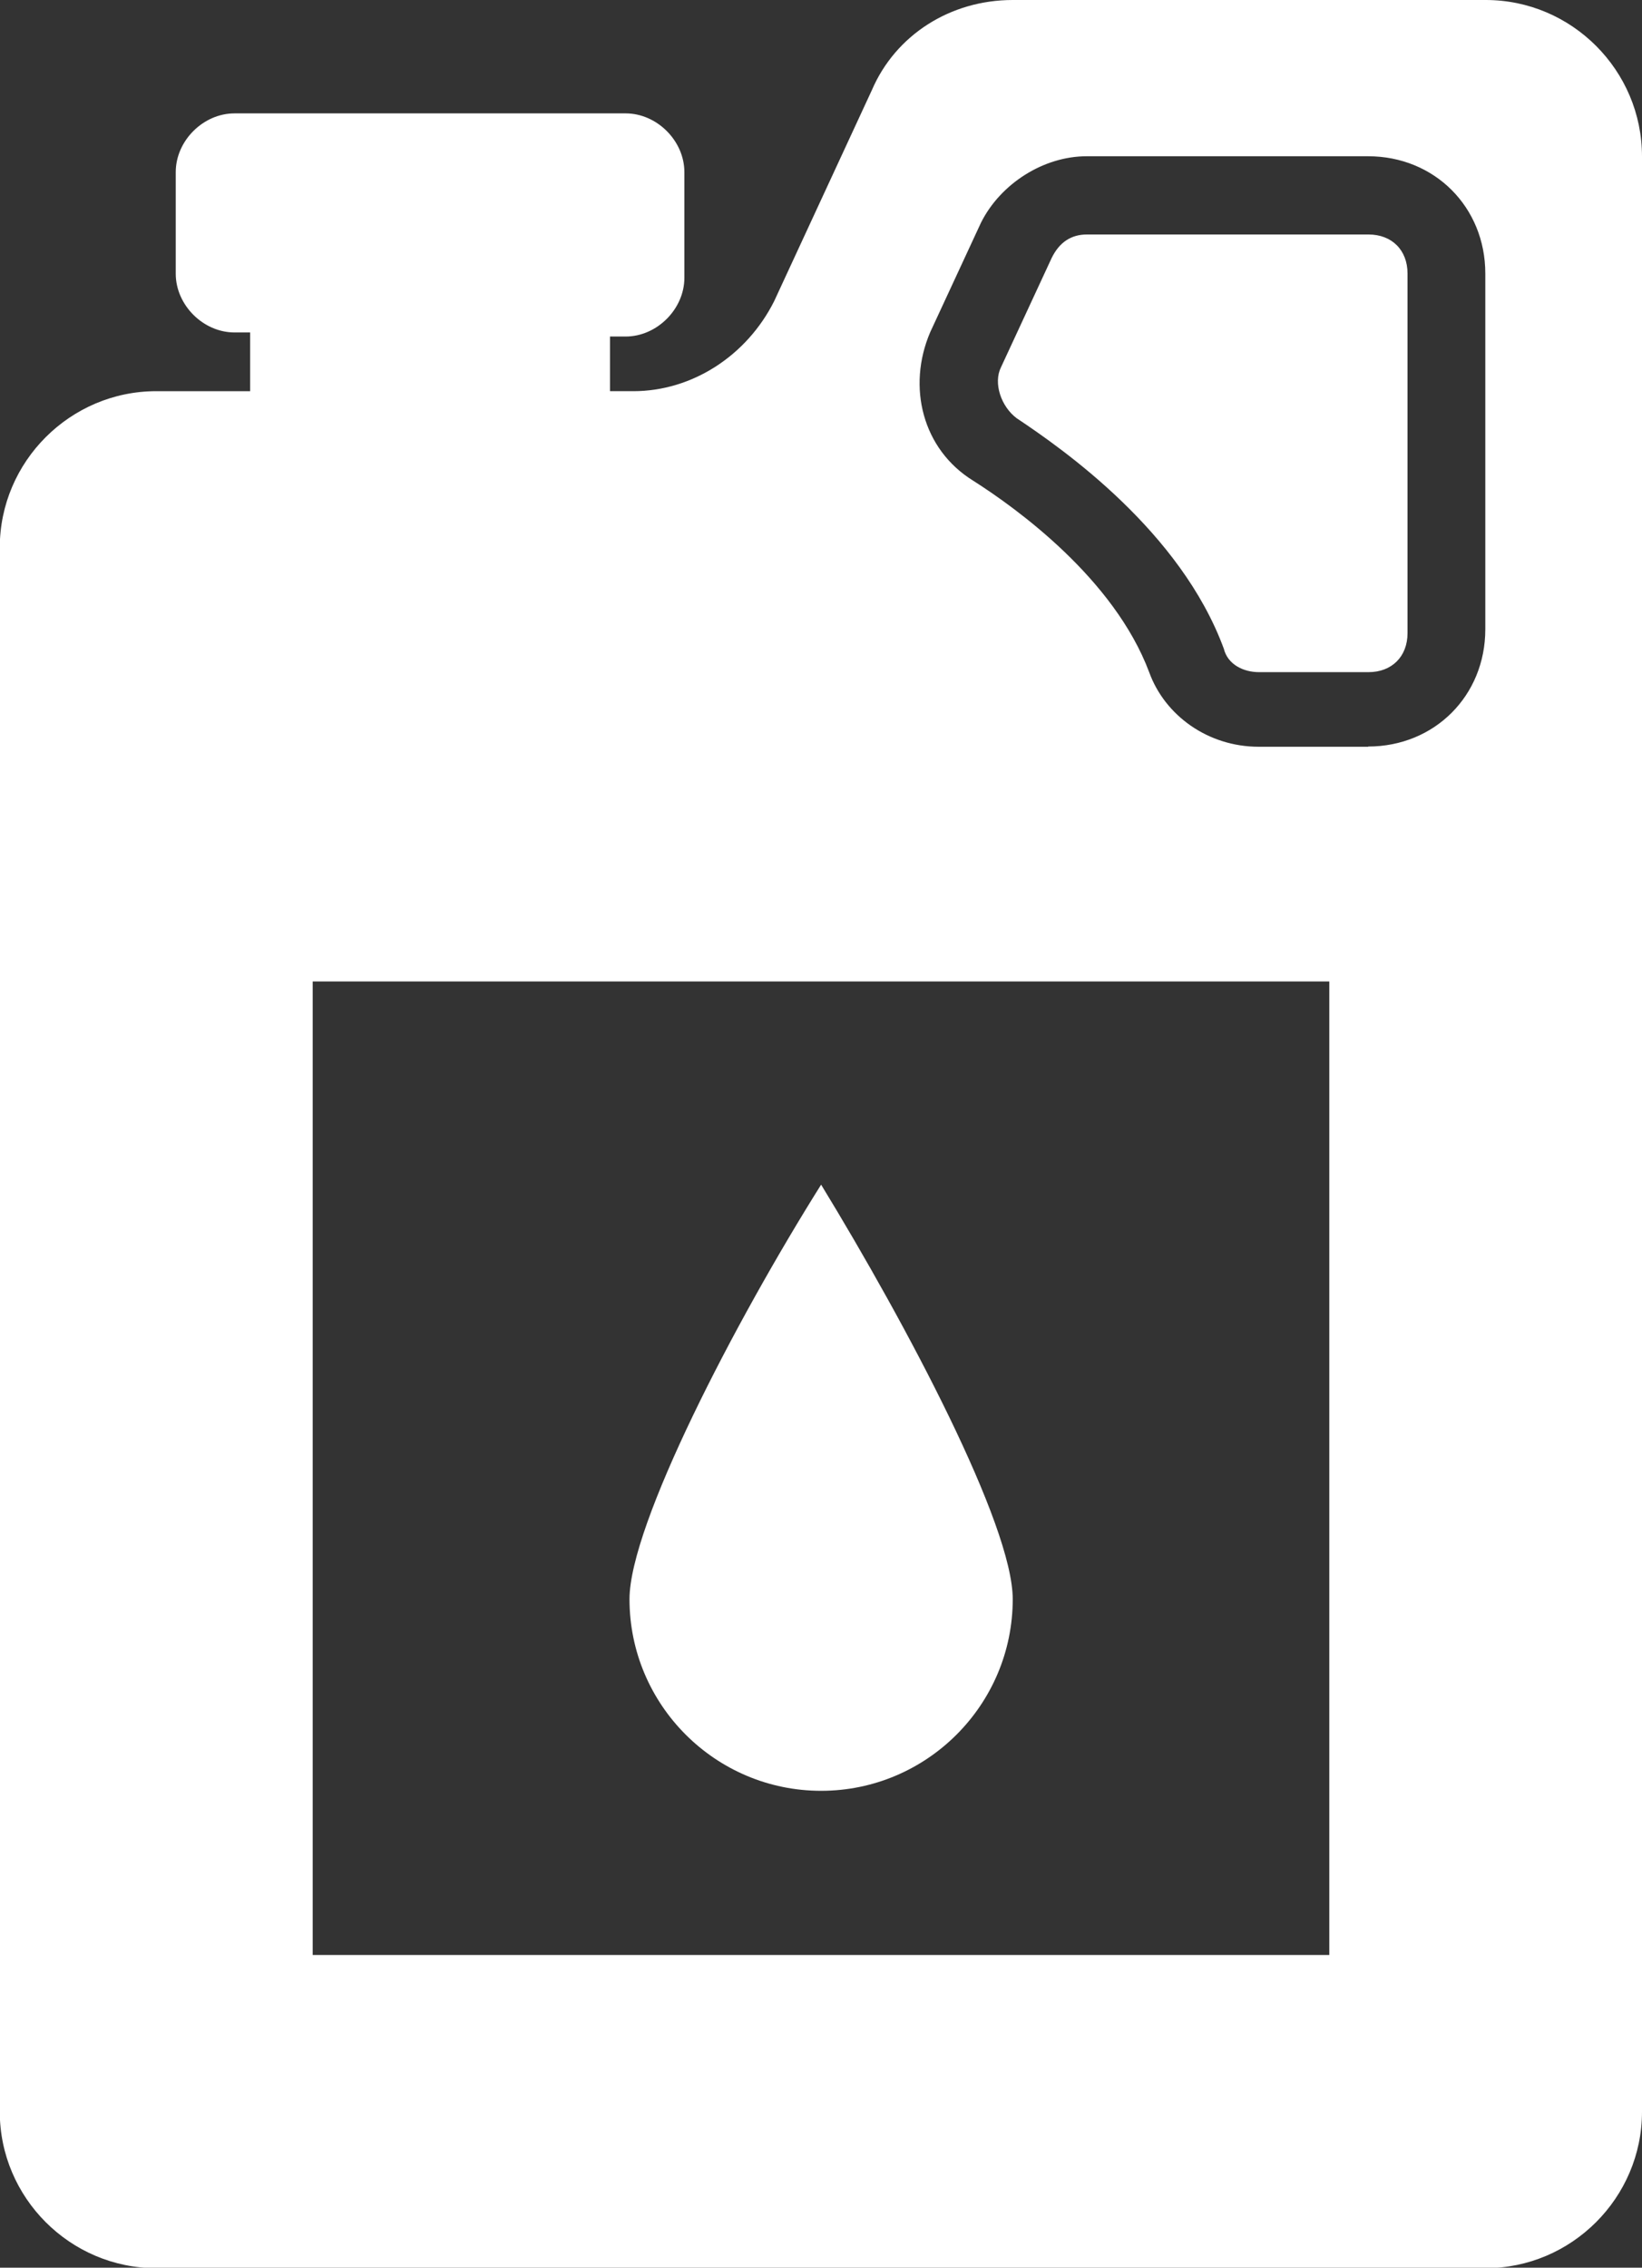<?xml version="1.0" encoding="UTF-8"?><svg id="b" xmlns="http://www.w3.org/2000/svg" width="72.41" height="100" viewBox="0 0 72.41 100"><rect x="0" y="0" width="72.41" height="100" fill="#333333" stroke="none"/><g id="c"><path d="M27.76,70.52c0,4.66,3.79,8.45,8.45,8.45s8.45-3.79,8.45-8.45c0-3.28-4.66-12.07-8.45-18.28-3.79,6.03-8.45,15-8.45,18.28Z" fill="#fff"/><path d="M60.34,10.34h-12.41c-.69,0-1.21.34-1.55,1.03l-2.24,4.83c-.34.69,0,1.72.69,2.24,2.07,1.38,7.24,5,9.14,10.17.17.69.86,1.03,1.55,1.03h4.83c1.03,0,1.72-.69,1.72-1.72v-15.86c0-1.03-.69-1.72-1.72-1.72Z" fill="#fff"/><path d="M65.52,0h-20.86c-2.76,0-5.17,1.55-6.21,3.97l-4.31,9.31c-1.21,2.41-3.62,3.97-6.21,3.97h-1.03v-2.41h.69c1.38,0,2.59-1.21,2.59-2.59v-4.66c0-1.38-1.21-2.59-2.59-2.59H10.34c-1.38,0-2.59,1.21-2.59,2.59v4.48c0,1.38,1.21,2.59,2.59,2.59h.69v2.59h-4.14c-3.79,0-6.9,3.1-6.9,6.9v68.97c0,3.79,3.1,6.9,6.9,6.9h58.62c3.79,0,6.9-3.1,6.9-6.9V6.9C72.41,3.1,69.31,0,65.52,0h0ZM13.79,86.21v-42.93h44.83v42.93H13.79ZM60.34,32.93h-4.83c-2.24,0-4.14-1.38-4.83-3.28-1.55-4.14-5.86-7.24-7.76-8.45-2.24-1.38-2.93-4.14-1.9-6.55l2.24-4.83c.86-1.72,2.76-2.93,4.66-2.93h12.41c2.93,0,5.17,2.24,5.17,5.17v15.69c0,2.93-2.24,5.17-5.17,5.17h0Z" fill="#fff"/></g></svg>